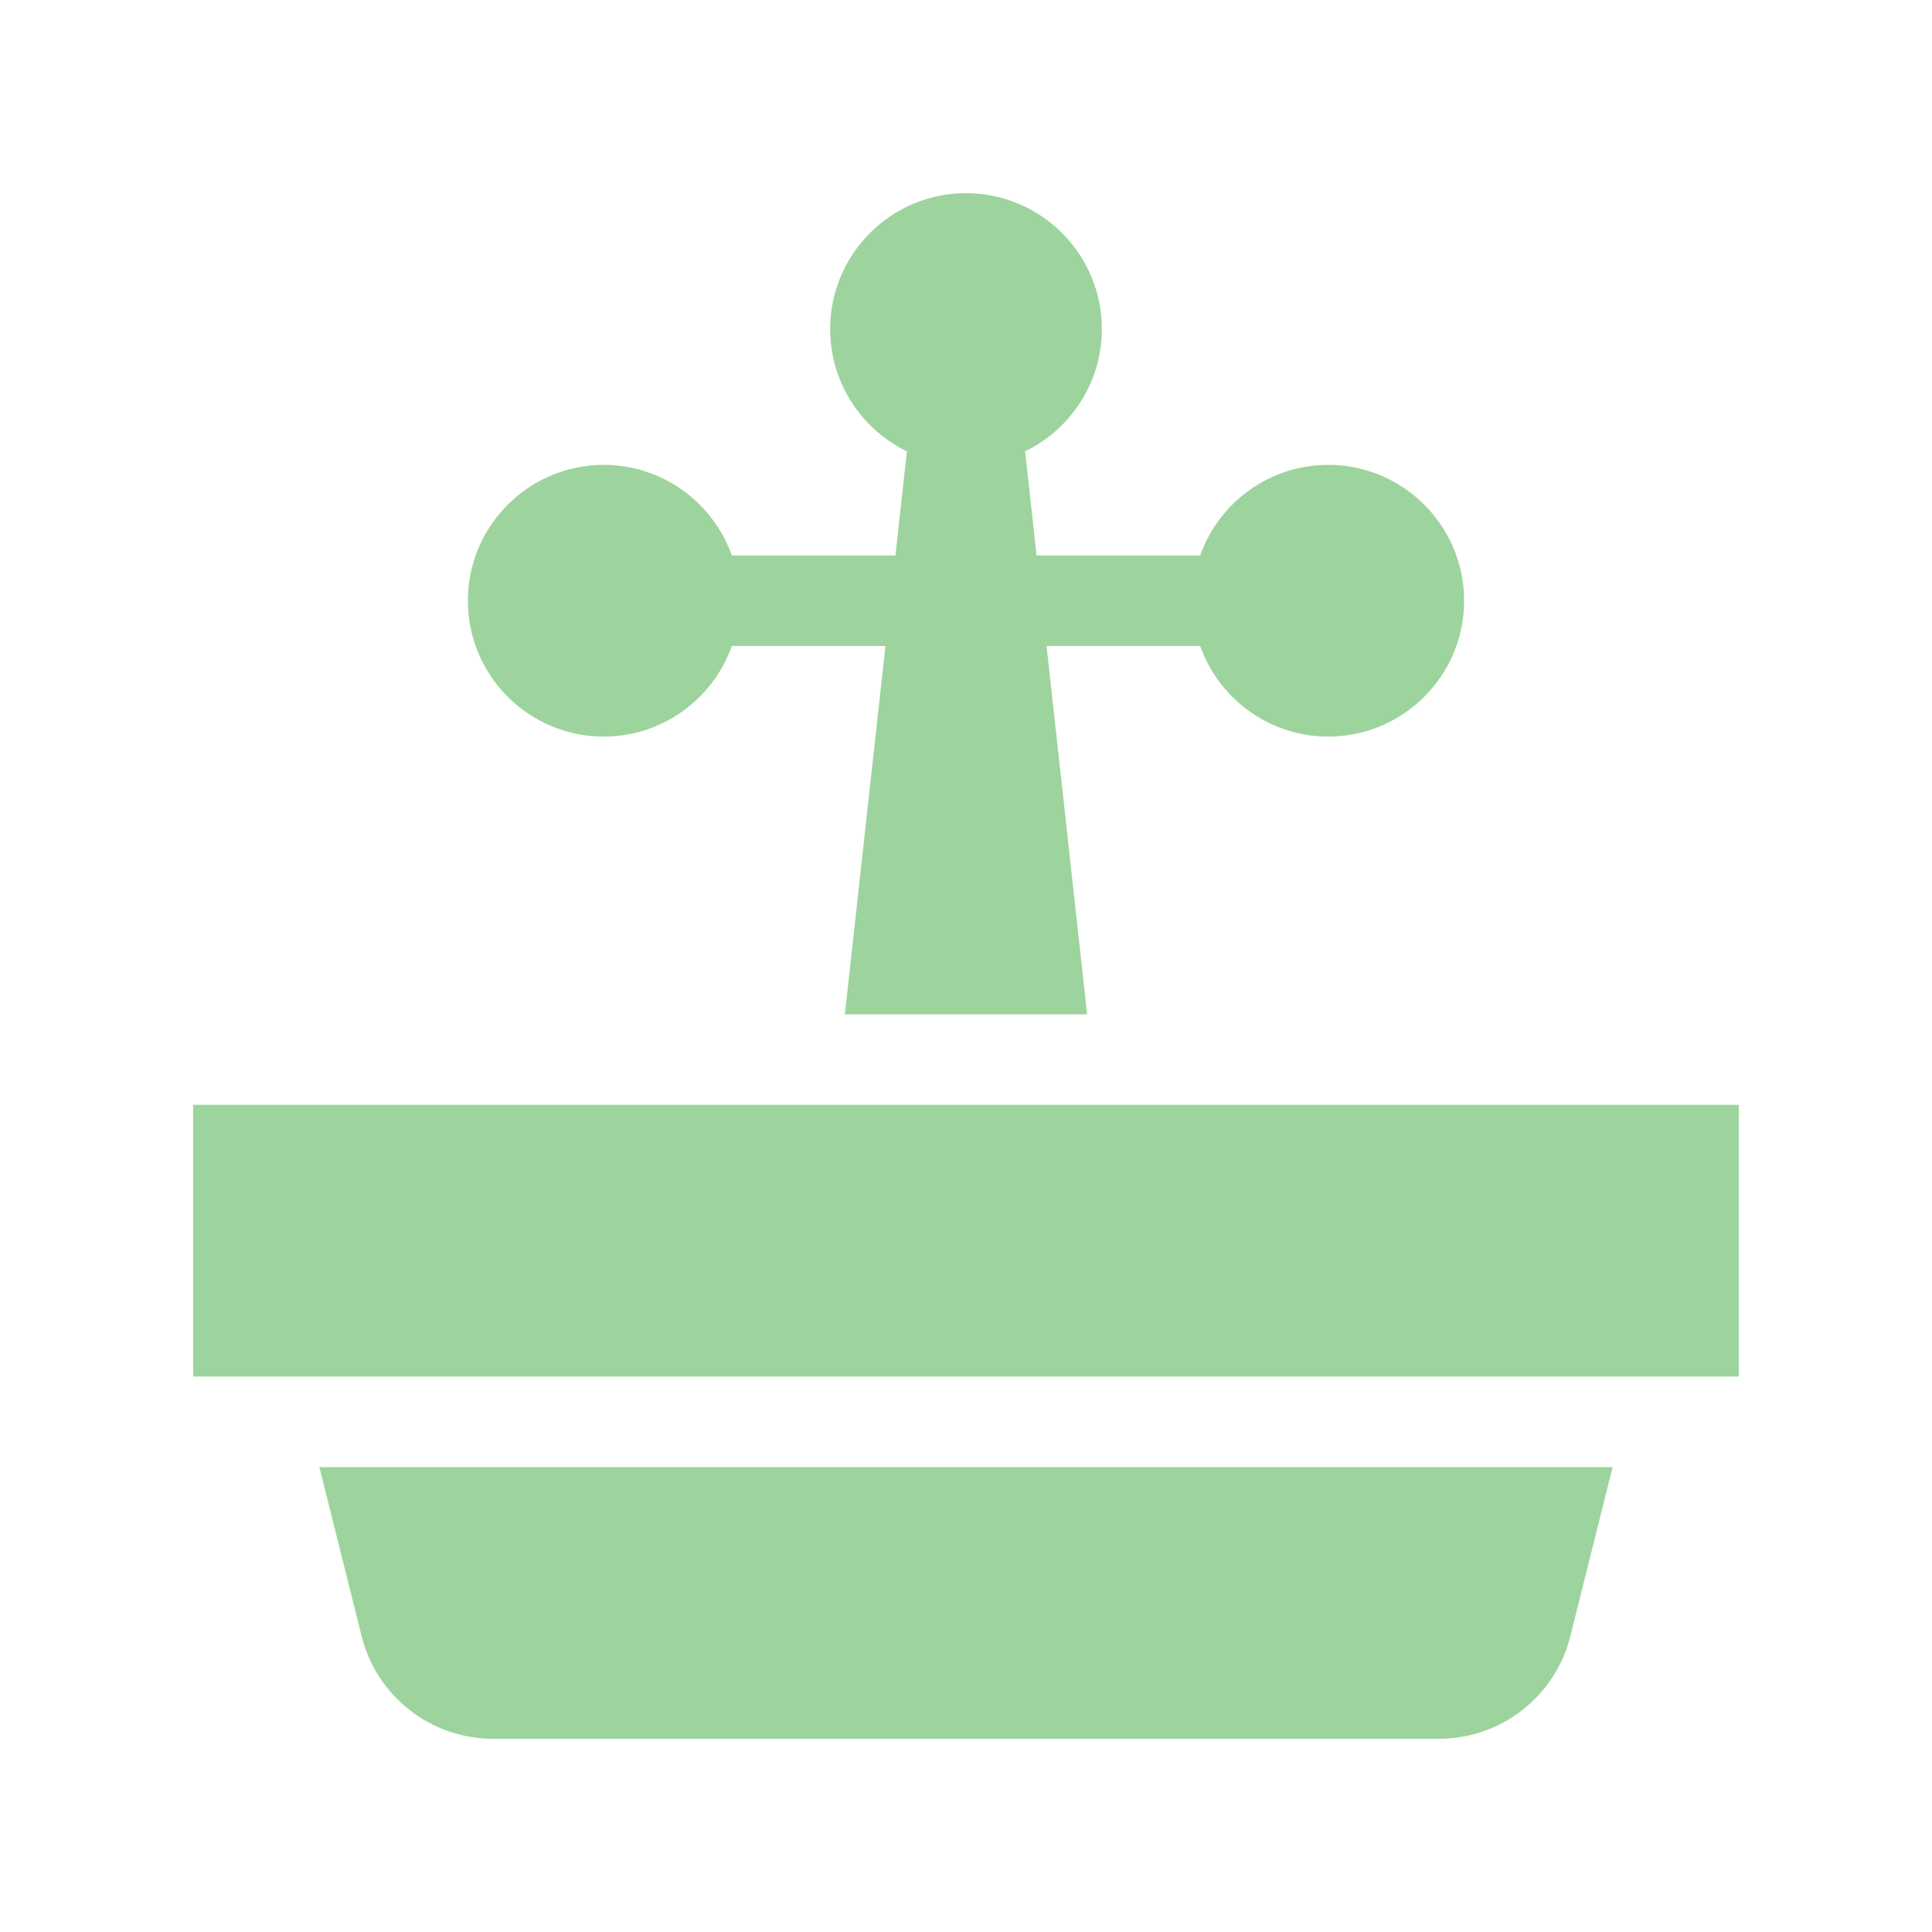 <svg xmlns="http://www.w3.org/2000/svg" version="1.1" xmlns:xlink="http://www.w3.org/1999/xlink" width="28" height="28" x="0" y="0" viewBox="0 0 512 512" style="enable-background:new 0 0 512 512" xml:space="preserve"><g transform="matrix(0.8,0,0,0.8,51.2,51.2)"><path d="M55.77 477.91A44.93 44.93 0 0 0 99.42 512h313.16a44.93 44.93 0 0 0 43.65-34.09L470.21 422H41.79zM0 302h512v90H0zM136 180c19.555 0 36.228-12.542 42.42-30h50.895L215.87 272h80.26l-13.444-122h50.895c6.192 17.458 22.865 30 42.42 30 24.813 0 45-20.187 45-45s-20.187-45-45-45c-19.555 0-36.228 12.542-42.42 30H279.38l-3.801-34.489C290.611 78.217 301 62.8 301 45c0-24.813-20.187-45-45-45s-45 20.187-45 45c0 17.8 10.389 33.217 25.421 40.511L232.62 120h-54.2c-6.192-17.458-22.865-30-42.42-30-24.813 0-45 20.187-45 45s20.187 45 45 45z" fill="#9dd49d" opacity="1" data-original="#000000"></path></g></svg>